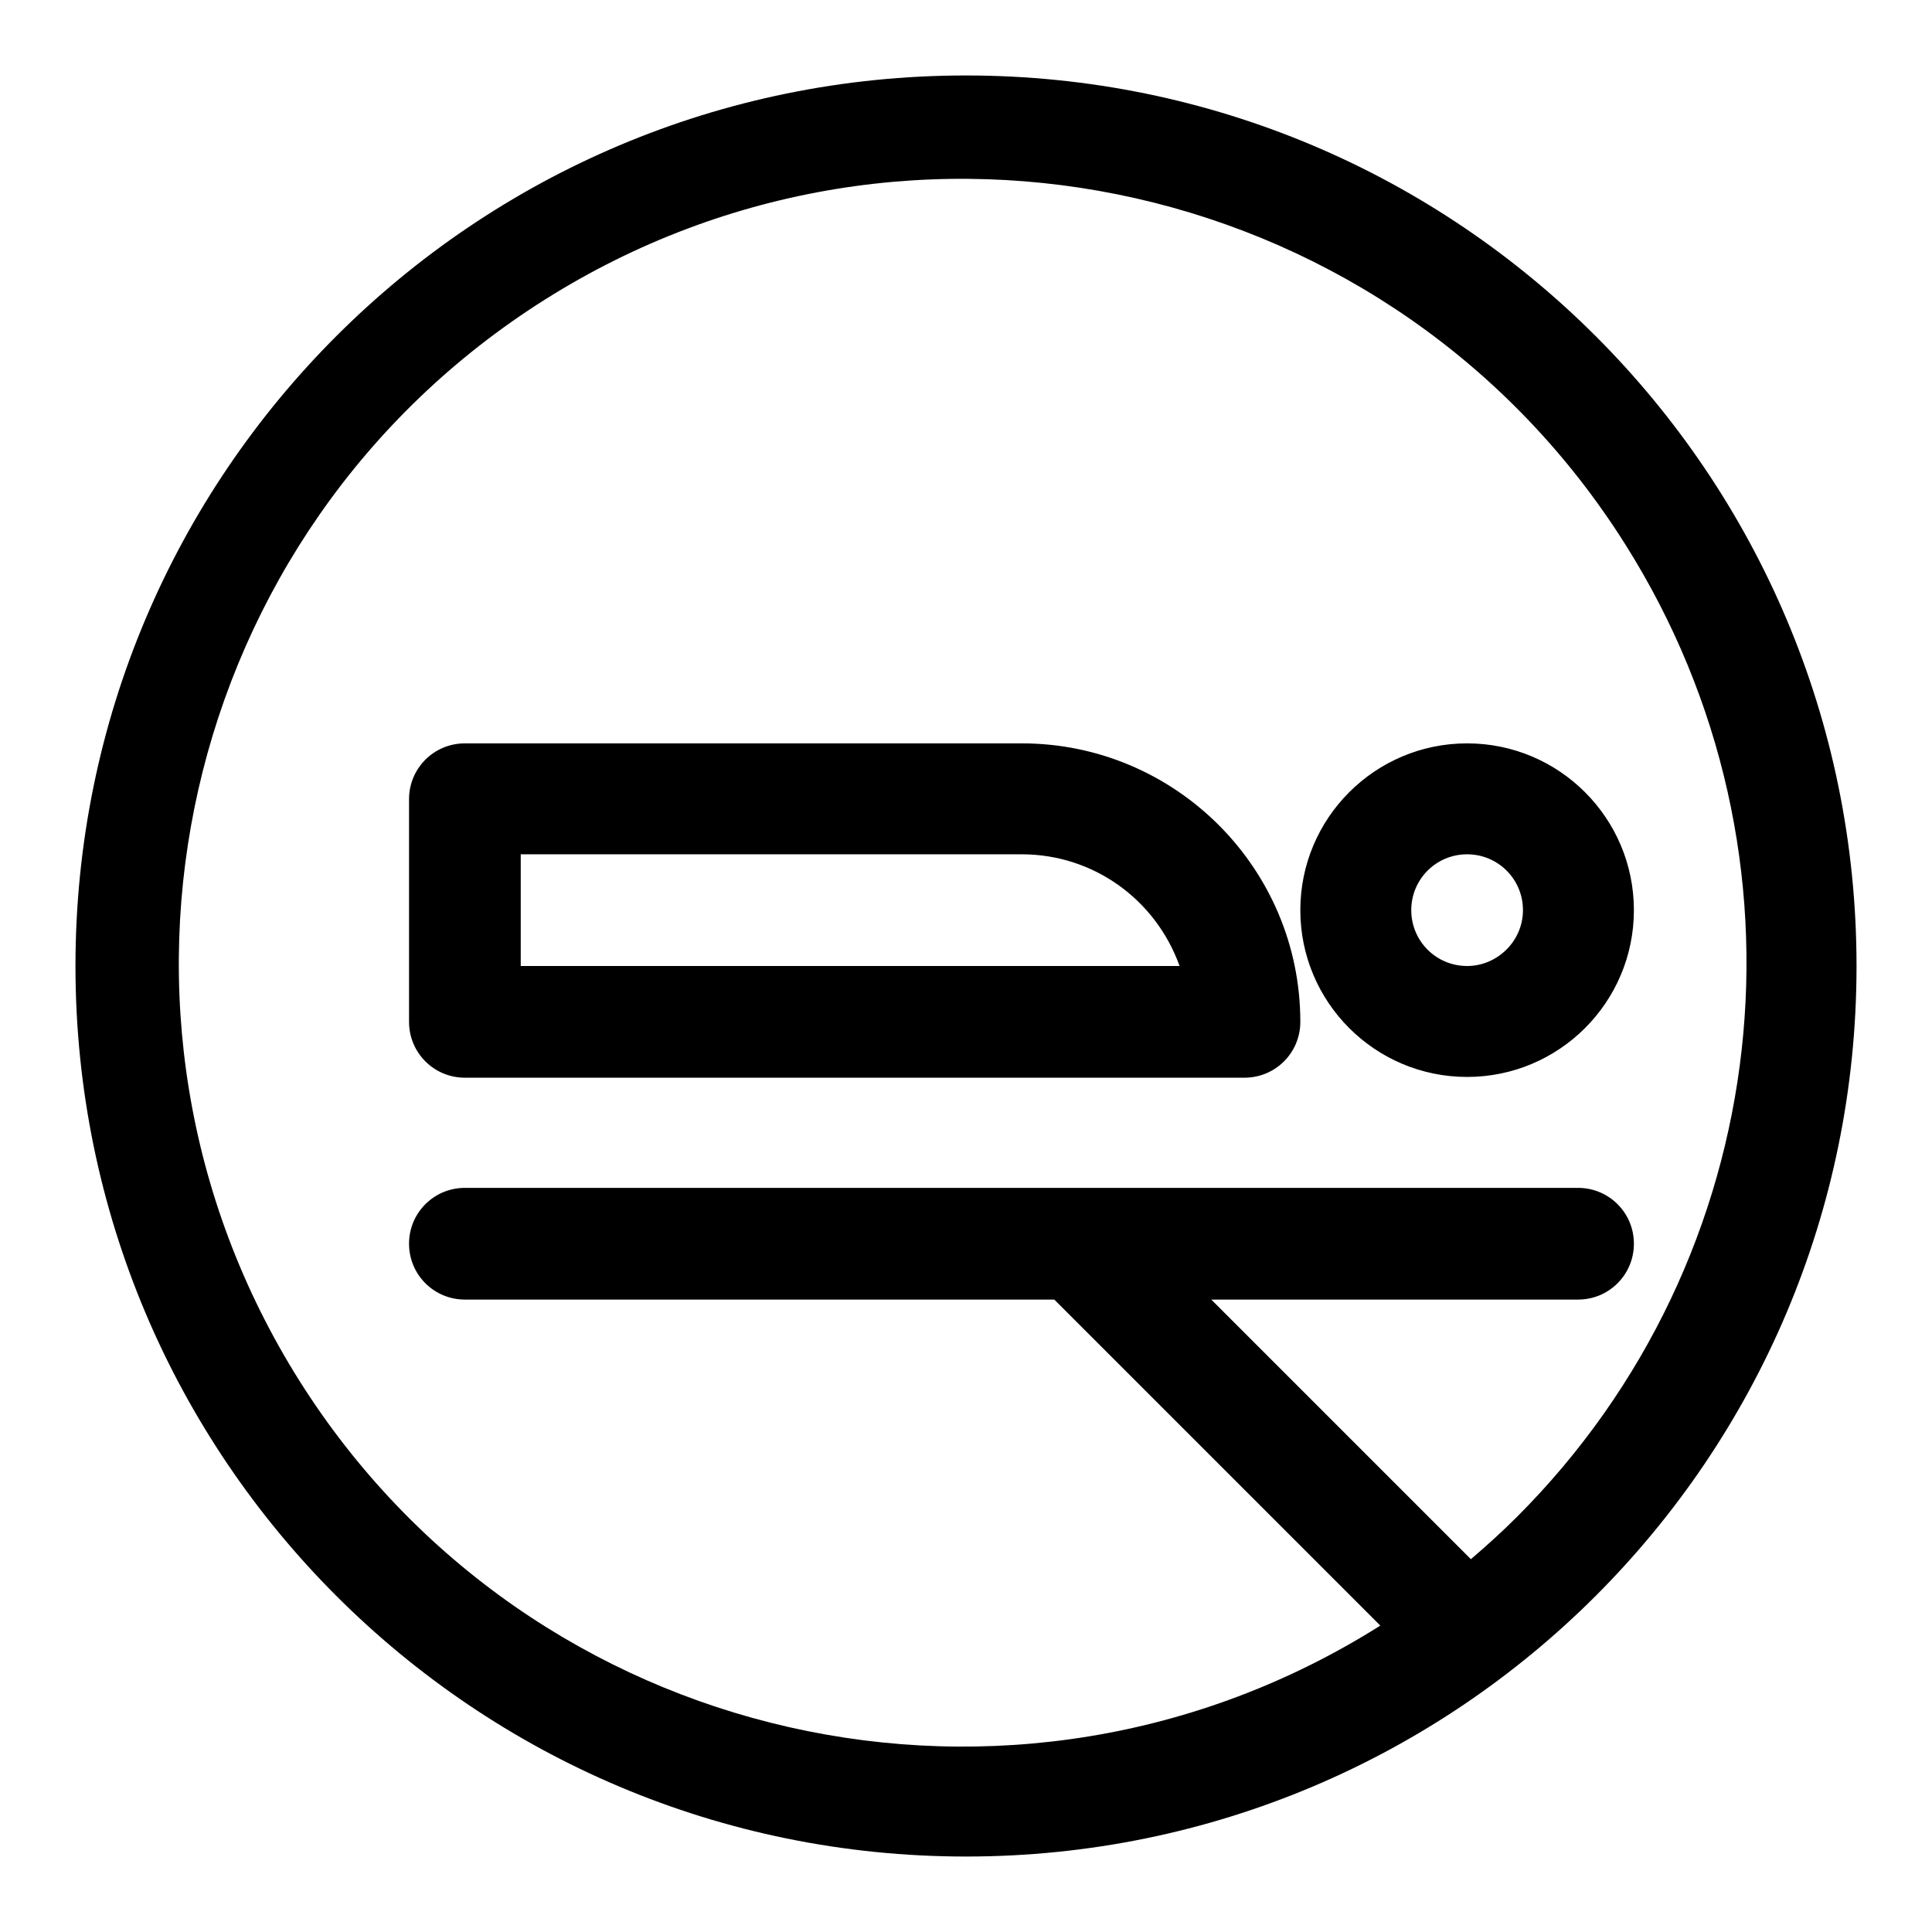 <?xml version="1.0" encoding="utf-8"?>
<!-- Svg Vector Icons : http://www.onlinewebfonts.com/icon -->
<!DOCTYPE svg PUBLIC "-//W3C//DTD SVG 1.1//EN" "http://www.w3.org/Graphics/SVG/1.1/DTD/svg11.dtd">
<svg version="1.1" xmlns="http://www.w3.org/2000/svg" xmlns:xlink="http://www.w3.org/1999/xlink" x="0px" y="0px" viewBox="0 0 256 256" enable-background="new 0 0 256 256" xml:space="preserve">
<g> <path fill="#000000" d="M135.4,98.5H61.6c-4.1,0-7.4,3.3-7.4,7.4v29.5c0,4.1,3.3,7.4,7.4,7.4h103.3c4.1,0,7.4-3.3,7.4-7.4 C172.3,115,155.7,98.5,135.4,98.5z M69,128v-14.8h66.4c9.4,0,17.7,5.9,20.9,14.8H69z M194.4,98.5c-12.2,0-22.1,9.9-22.1,22.1 c0,12.2,9.9,22.1,22.1,22.1s22.1-9.9,22.1-22.1C216.5,108.4,206.6,98.5,194.4,98.5z M194.4,128c-4.1,0-7.4-3.3-7.4-7.4 s3.3-7.4,7.4-7.4s7.4,3.3,7.4,7.4S198.4,128,194.4,128z M128,10C62.8,10,10,62.8,10,128c0,65.2,52.8,118,118,118 c65.2,0,118-52.8,118-118C246,62.8,193.2,10,128,10z M201,201c-2,2-4,3.8-6.1,5.6l-34.4-34.4h48.6c4.1,0,7.4-3.3,7.4-7.4 s-3.3-7.4-7.4-7.4H61.6c-4.1,0-7.4,3.3-7.4,7.4s3.3,7.4,7.4,7.4h78.1l43.2,43.2C134.4,246,70.3,231.5,39.7,183 C9.1,134.4,23.7,70.3,72.2,39.7s112.7-16,143.2,32.5C241.3,113.3,235.3,166.7,201,201z"/></g>
</svg>